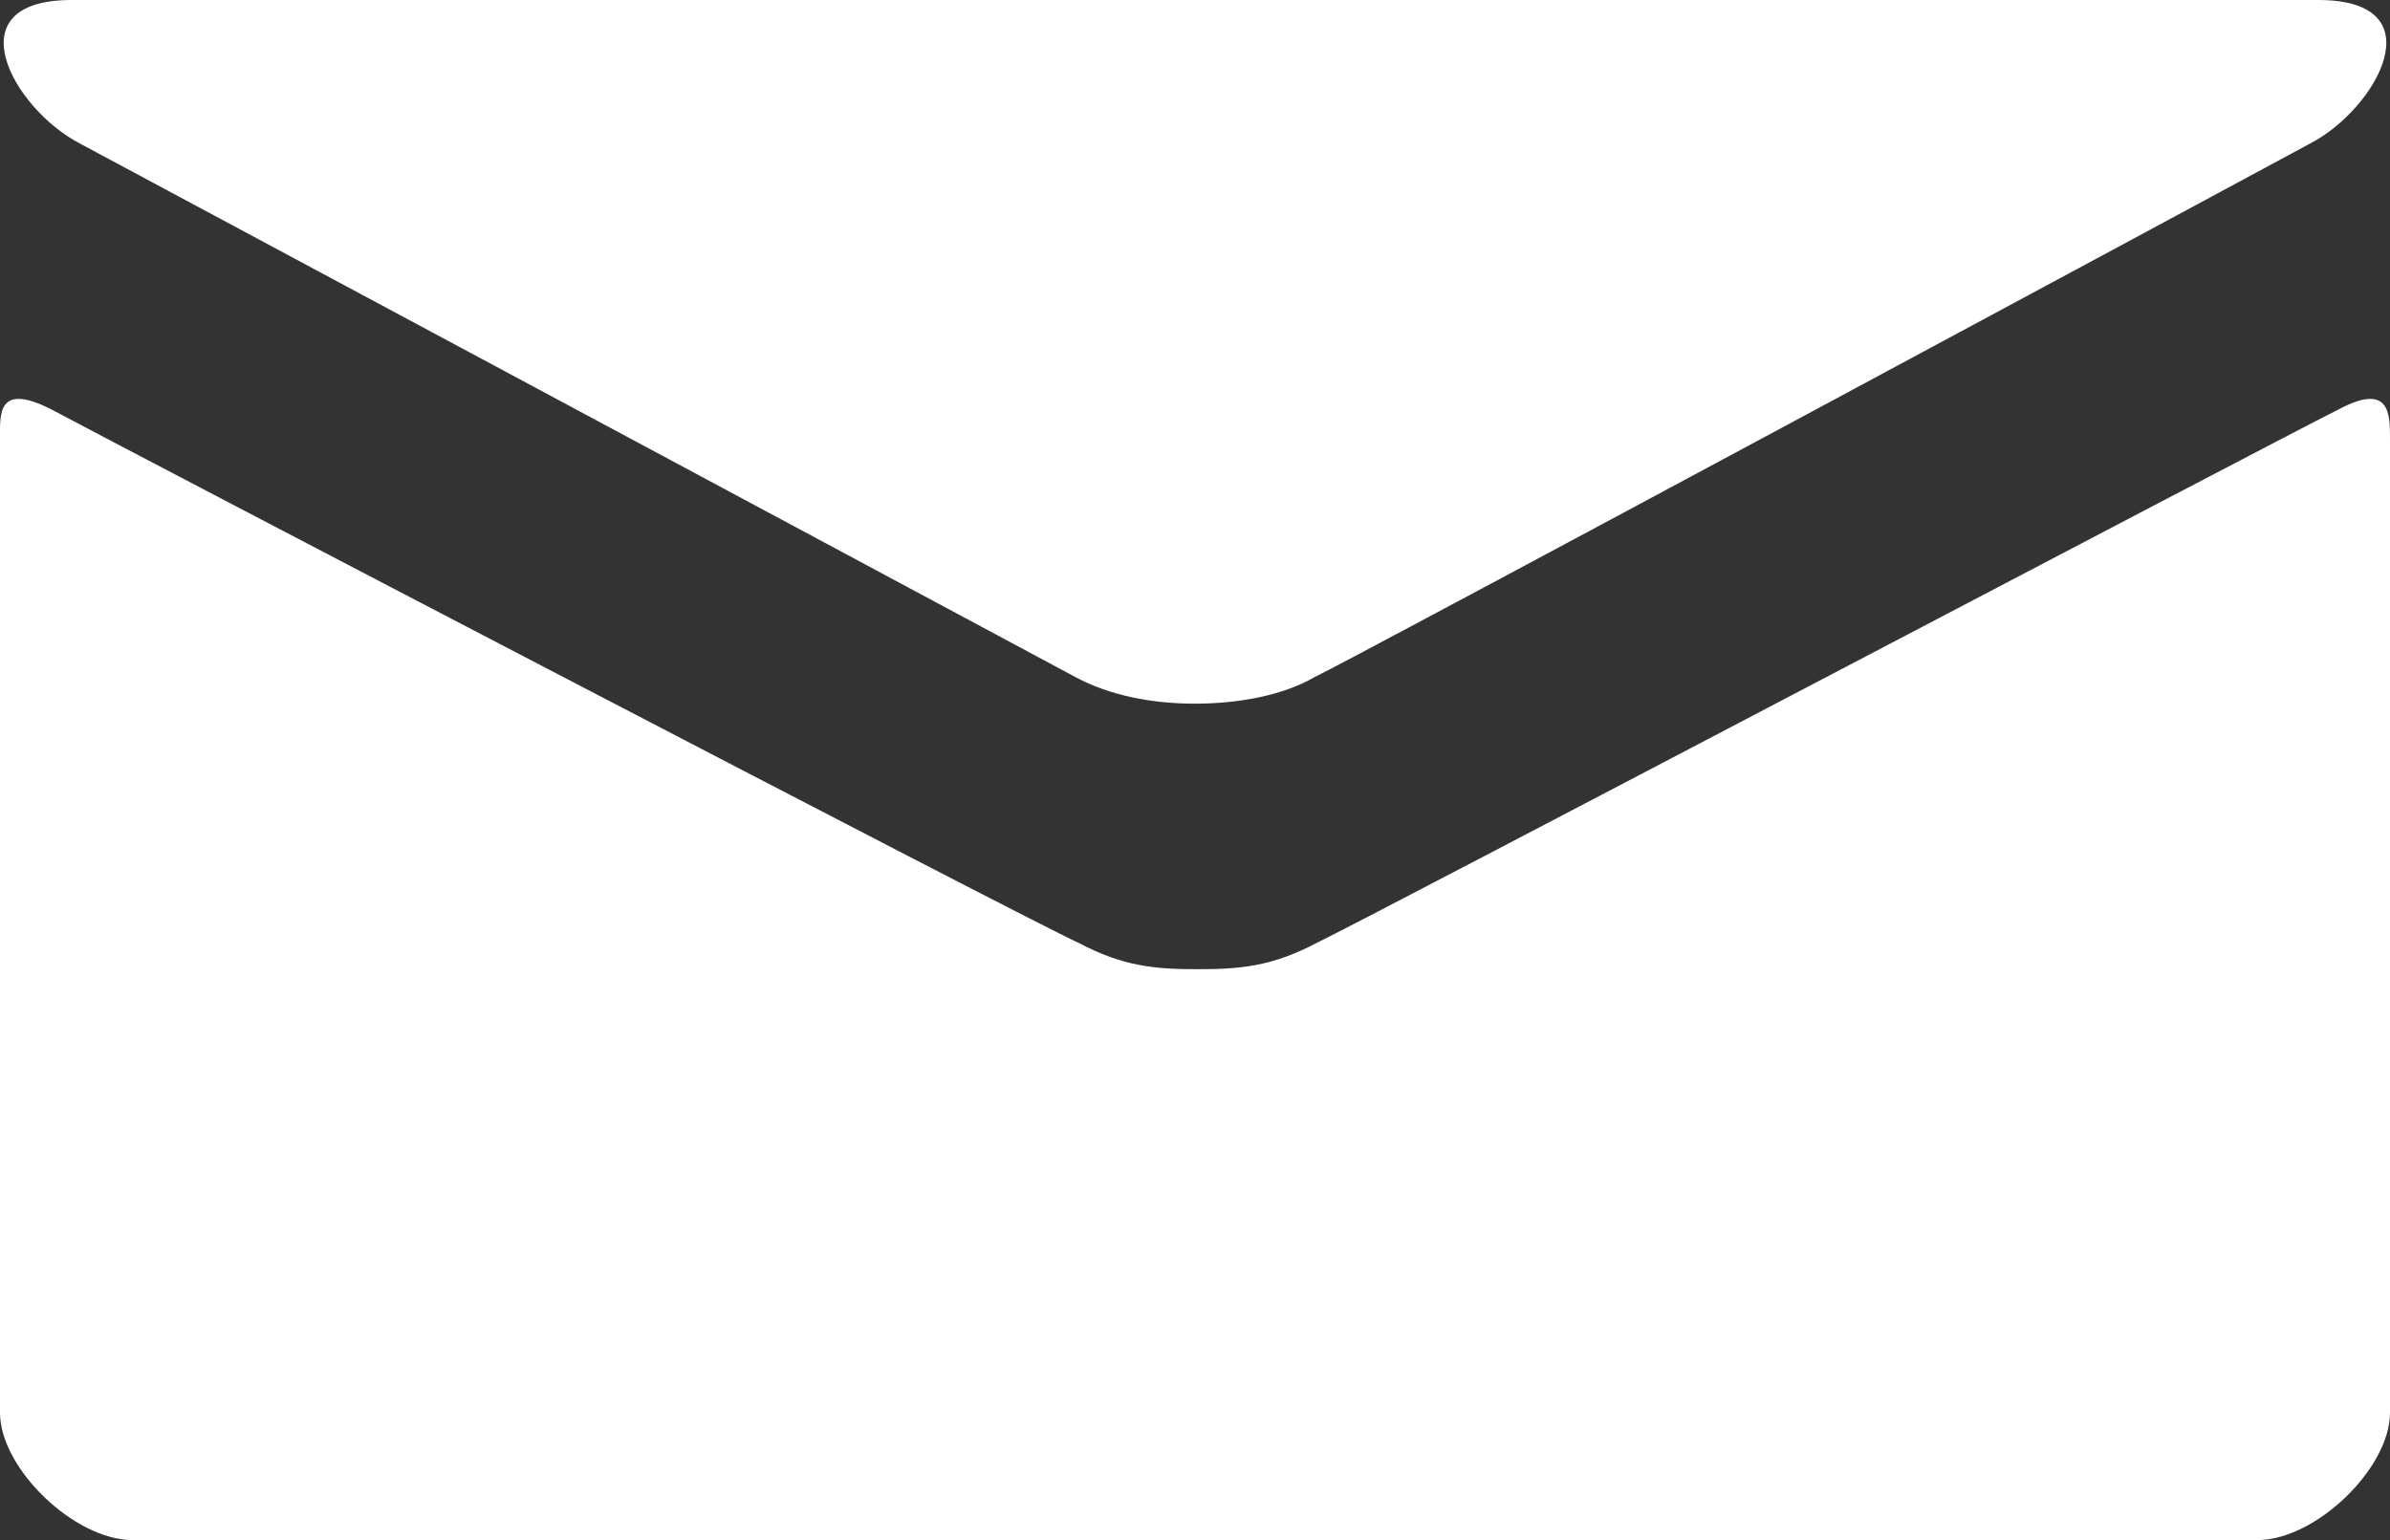 <svg xmlns="http://www.w3.org/2000/svg" viewBox="0 0 90 58"><rect x="0" y="0" width="90" height="58" fill="#333333" stroke="none"/><path d="M3 5.4l37.5 20.1c1.3.7 2.9 1 4.5 1s3.3-.3 4.5-1C50.8 24.9 84.6 6.7 87 5.4c2.5-1.3 4.8-5.4.3-5.4H2.7C-1.8 0 .5 4.1 3 5.4zm85.1 10c-2.8 1.4-36.8 19.3-38.5 20.1-1.7.9-2.9 1-4.5 1s-2.8-.1-4.5-1c-1.8-.8-35.9-18.6-38.7-20.1-2-1-1.9.2-1.9 1.1v36.7C0 55.3 2.8 58 5 58h80c2.2 0 5-2.7 5-4.8V16.5c0-.9 0-2.1-1.9-1.1z" fill="#fff"/></svg>
